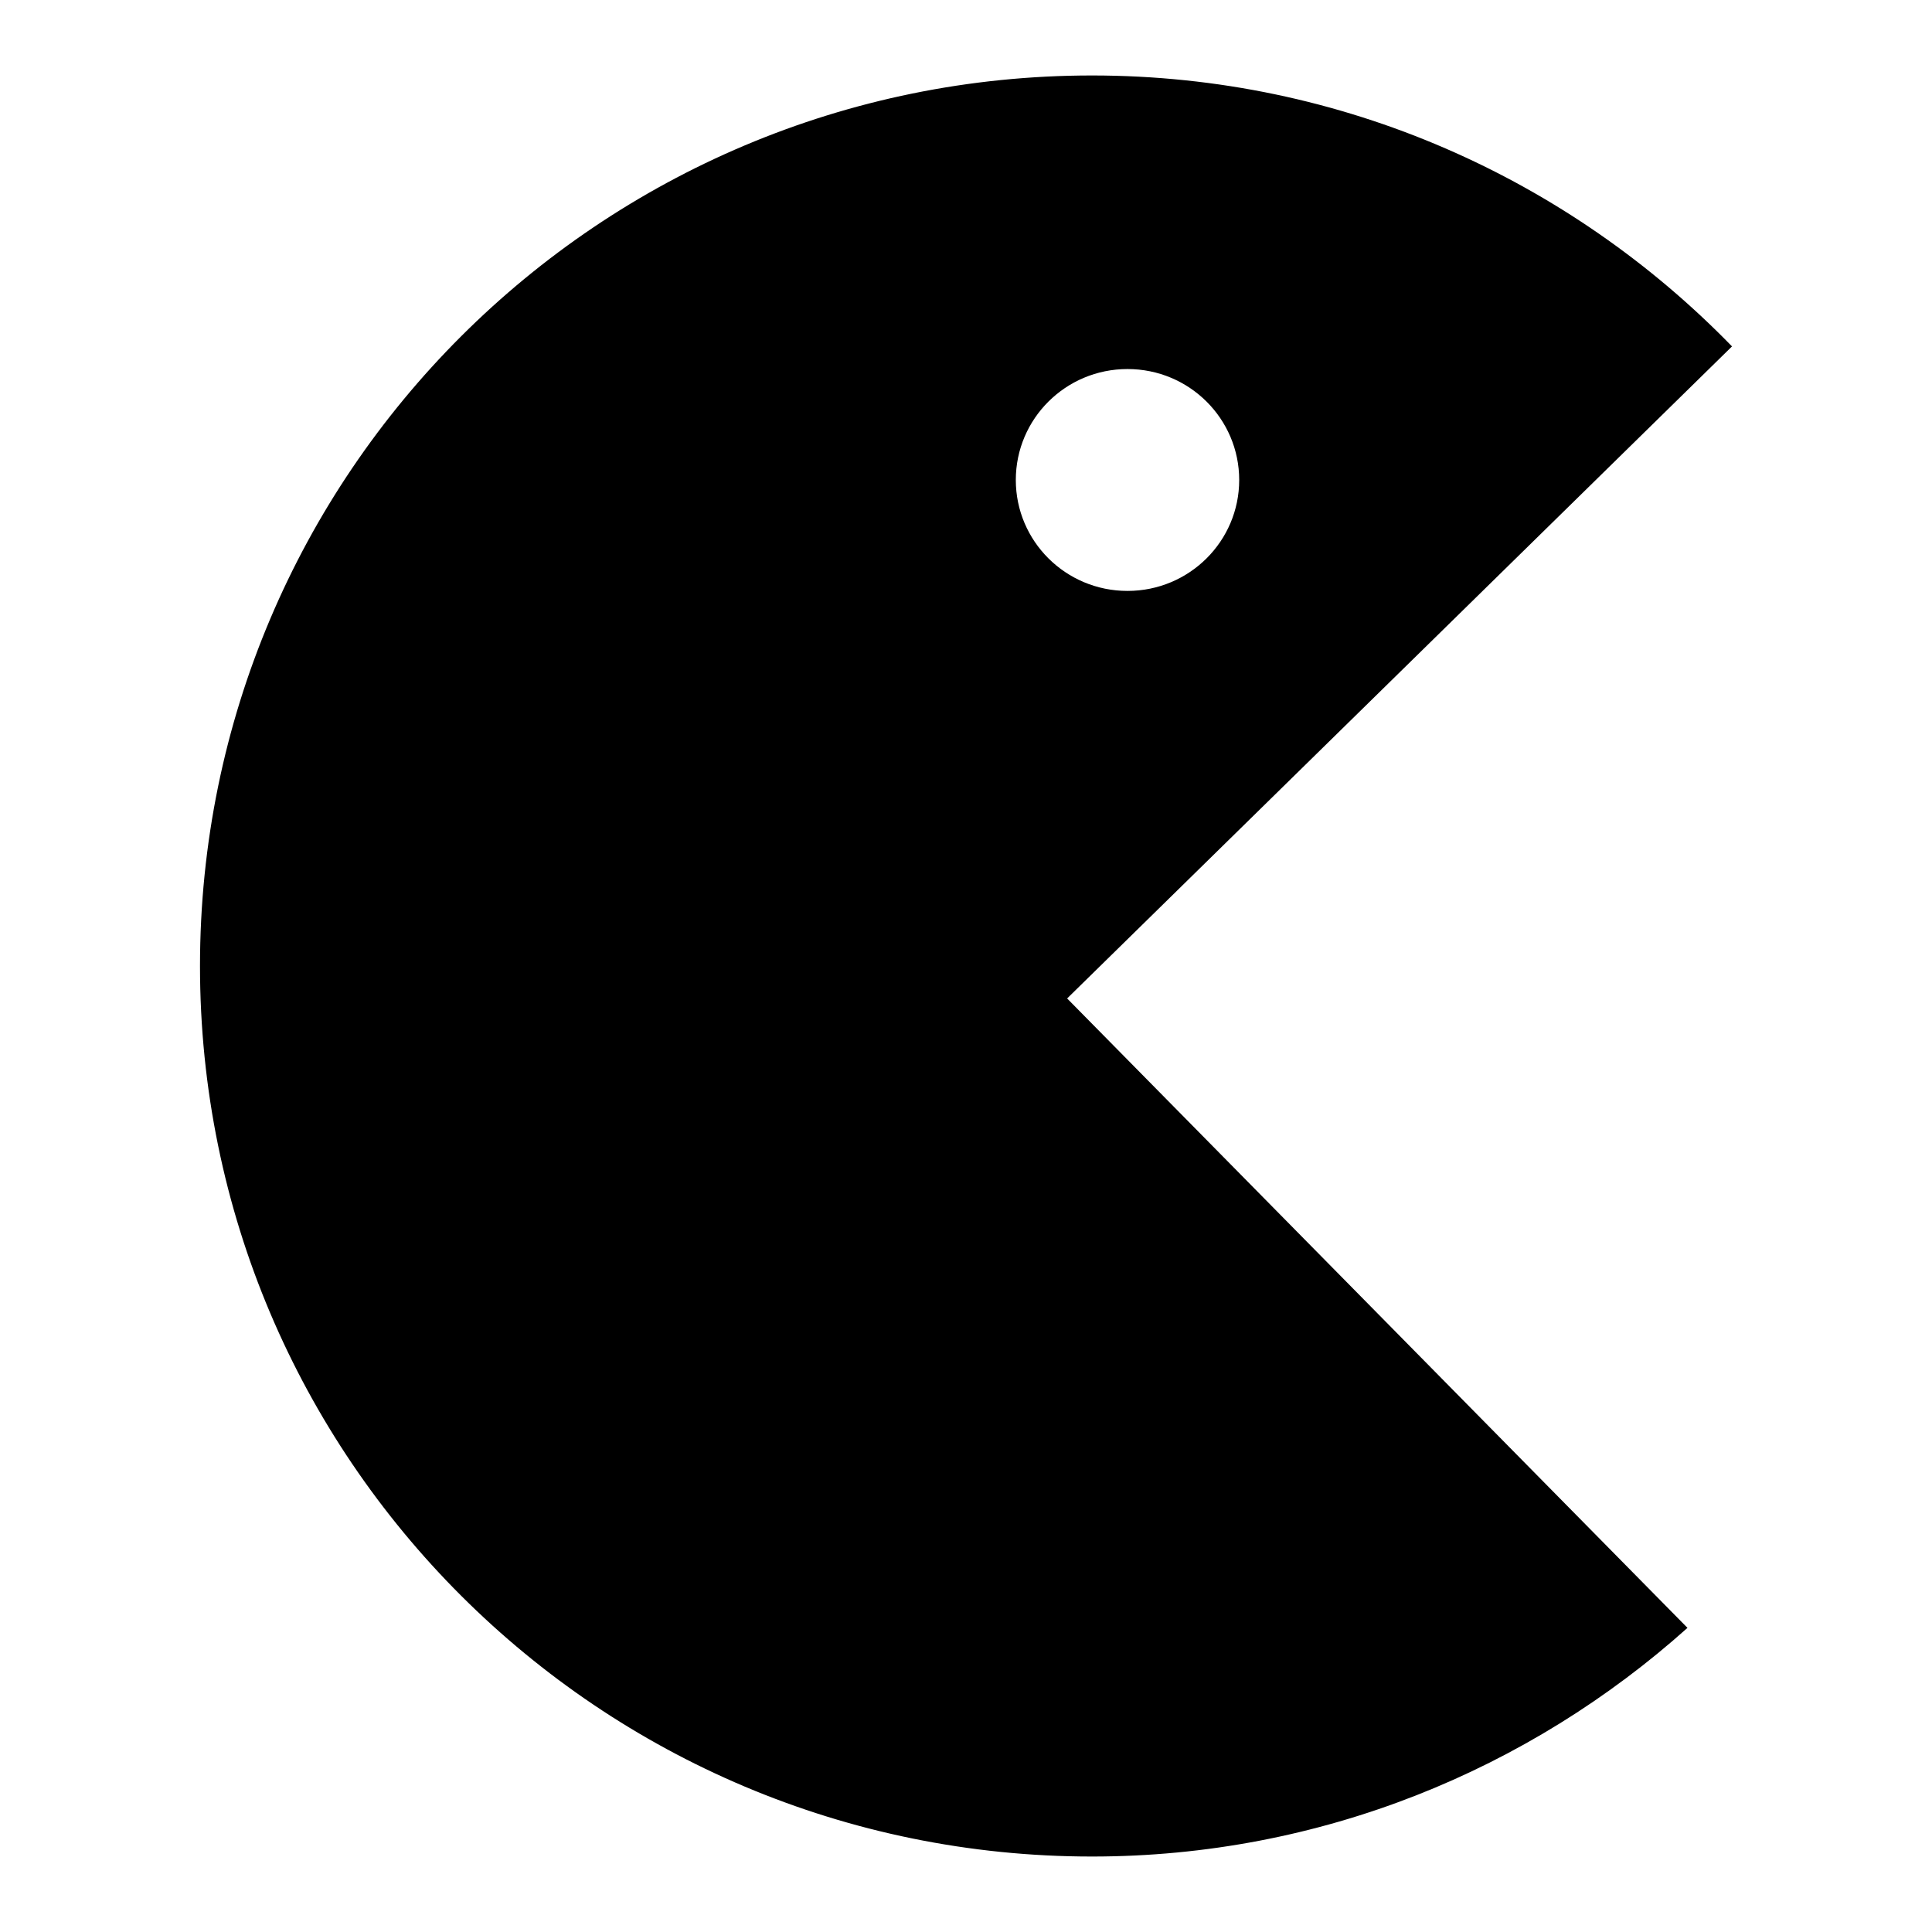 <?xml version="1.0" encoding="utf-8"?>
<!-- Svg Vector Icons : http://www.onlinewebfonts.com/icon -->
<!DOCTYPE svg PUBLIC "-//W3C//DTD SVG 1.1//EN" "http://www.w3.org/Graphics/SVG/1.1/DTD/svg11.dtd">
<svg version="1.1" xmlns="http://www.w3.org/2000/svg" xmlns:xlink="http://www.w3.org/1999/xlink" x="0px" y="0px" viewBox="0 0 256 256" enable-background="new 0 0 256 256" xml:space="preserve">
<g><g><path fill="#000000" d="M141.4,132.3l82.2,83.4C202.6,234.5,175,246,144.7,246c-65.3,0-118.2-52.8-118.2-118S79.4,10,144.7,10c33.3,0,63.3,13.8,84.8,35.9L141.4,132.3z M149.4,48.9c-8.2,0-14.8,6.6-14.8,14.7s6.6,14.7,14.8,14.7c8.2,0,14.8-6.6,14.8-14.7C164.2,55.5,157.6,48.9,149.4,48.9z"/></g></g>
</svg>